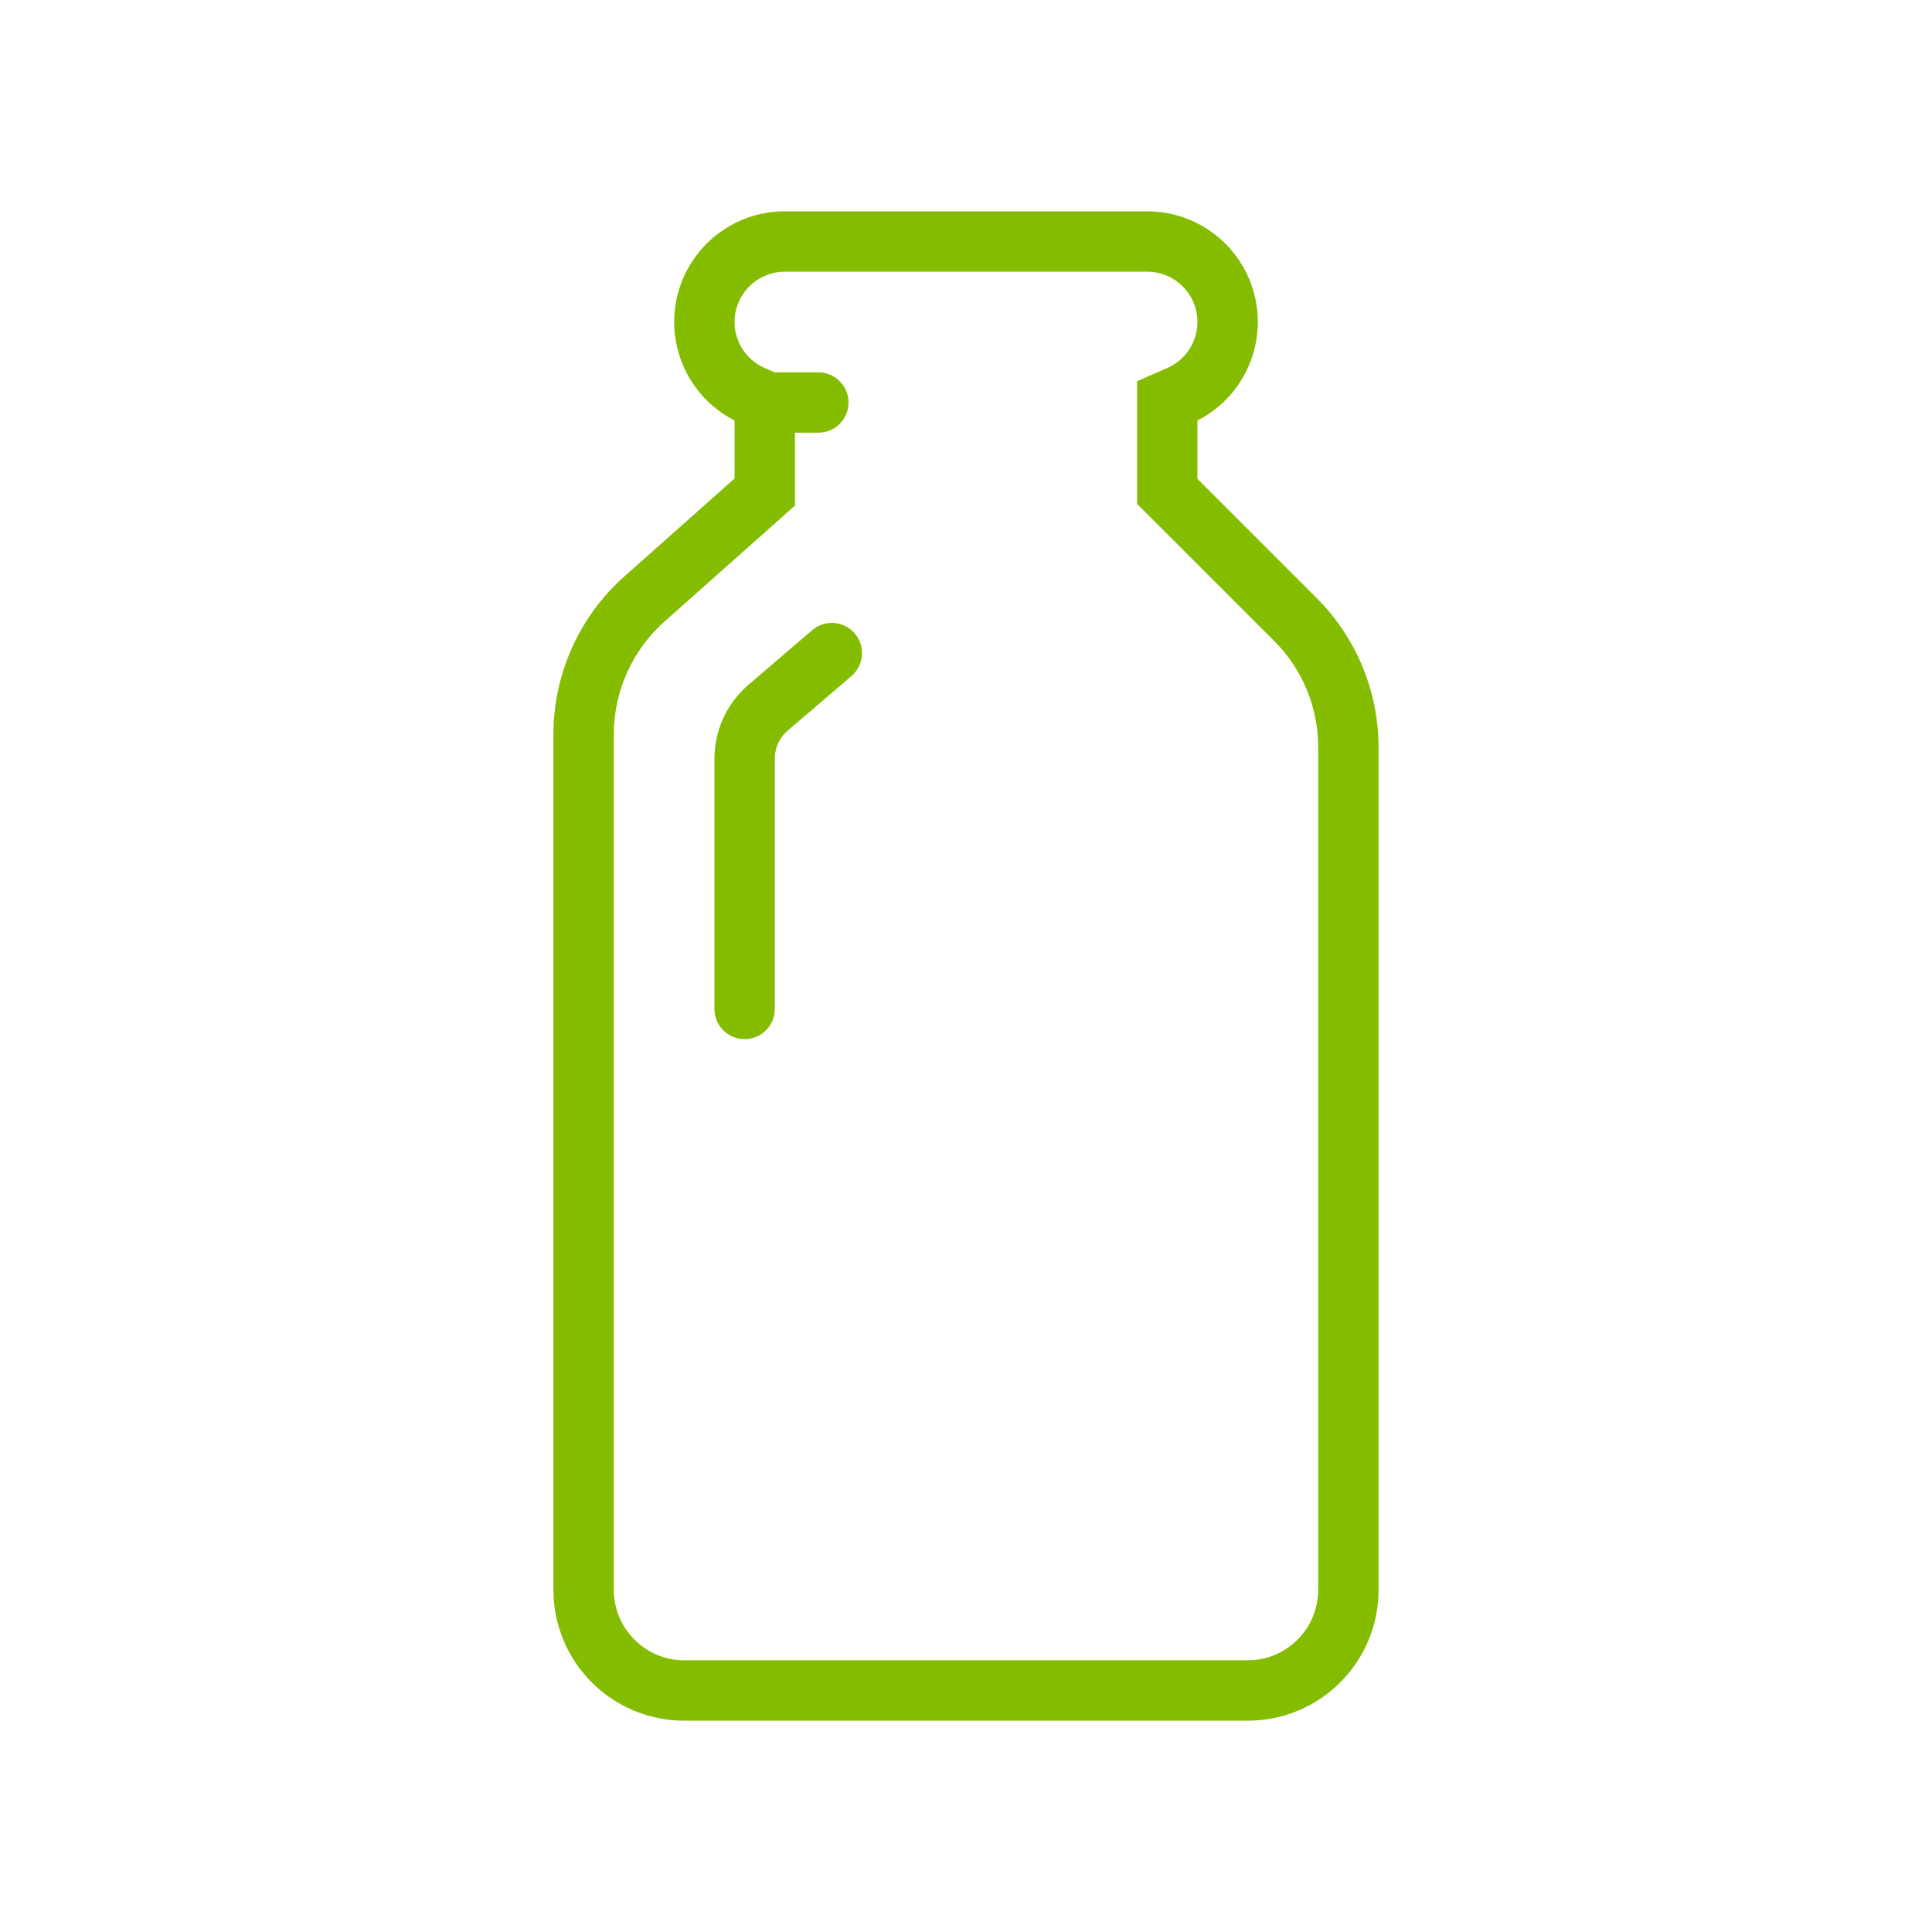 <svg xmlns="http://www.w3.org/2000/svg" xmlns:xlink="http://www.w3.org/1999/xlink" width="96" height="96" xml:space="preserve"><g><path d="M65.071 30.071 59 24 59 20.578C61.53 19.475 62.687 16.53 61.584 14 60.789 12.177 58.989 10.999 57 11L39 11C36.241 10.998 34.002 13.233 34 15.993 33.999 17.977 35.171 19.774 36.988 20.571L37 20.589 37 24 31.356 29.017C29.221 30.914 28 33.634 28 36.491L28 79C28 82.314 30.686 85 34 85L62 85C65.314 85 68 82.314 68 79L68 37.142C68 34.49 66.946 31.946 65.071 30.071ZM66 79C65.998 81.208 64.208 82.998 62 83L34 83C31.792 82.998 30.003 81.208 30 79L30 36.491C30.001 34.206 30.978 32.03 32.685 30.511L38.329 25.495 39 24.898 39 21 40.663 21C41.215 21 41.663 20.552 41.663 20 41.663 19.448 41.215 19 40.663 19L38.384 19 37.802 18.745C36.284 18.085 35.589 16.32 36.249 14.802 36.725 13.707 37.806 12.999 39 13L57 13C58.655 12.998 59.998 14.339 60 15.994 60.001 17.188 59.293 18.269 58.198 18.745L57 19.27 57 24.829 57.586 25.414 63.657 31.485C65.162 32.982 66.006 35.019 66 37.142Z" stroke="#84BD00" fill="#84BD00"></path><path d="M40.688 31.688 37.454 34.458C36.53 35.281 36.001 36.459 36 37.697L36 50.134C36 50.686 36.448 51.134 37 51.134 37.552 51.134 38 50.686 38 50.134L38 37.697C37.999 37.037 38.279 36.407 38.769 35.965L41.989 33.207C42.406 32.845 42.451 32.214 42.089 31.796 41.731 31.383 41.106 31.334 40.688 31.688Z" stroke="#84BD00" fill="#84BD00"></path></g></svg>